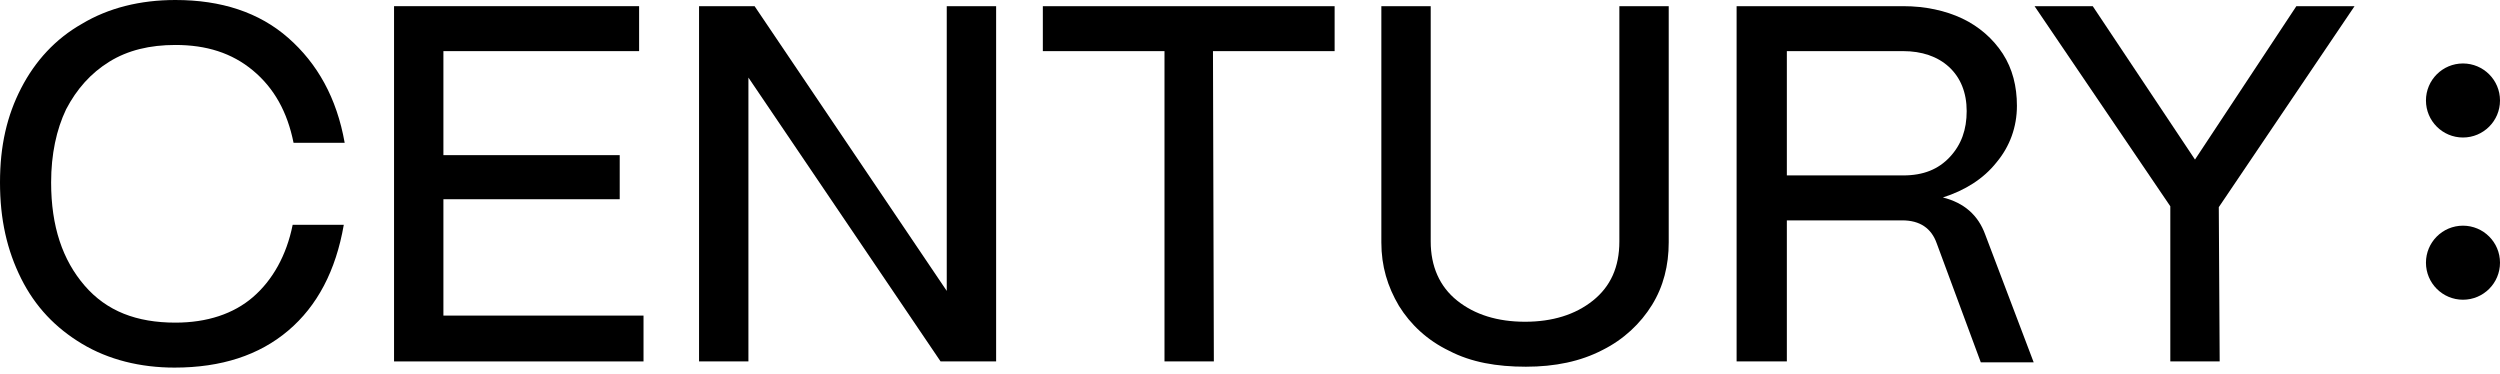 <svg width="207" height="31" viewBox="0 0 207 31" fill="none" xmlns="http://www.w3.org/2000/svg">
<g clip-path="url(#clip0_2226_882)">
<path d="M6.788 28.466C4.598 27.152 2.92 25.401 1.752 23.065C0.584 20.729 0 18.174 0 15.109C0 12.043 0.584 9.562 1.752 7.299C2.92 5.036 4.598 3.212 6.788 1.971C8.978 0.657 11.605 0 14.525 0C18.32 0 21.459 1.022 23.868 3.139C26.276 5.255 27.882 8.102 28.539 11.824H24.306C23.795 9.27 22.7 7.299 20.948 5.839C19.196 4.379 17.08 3.723 14.525 3.723C12.408 3.723 10.584 4.16 9.051 5.109C7.518 6.058 6.35 7.372 5.474 9.051C4.671 10.729 4.233 12.773 4.233 15.109C4.233 18.759 5.182 21.532 7.007 23.649C8.832 25.765 11.313 26.714 14.525 26.714C17.153 26.714 19.342 25.985 20.948 24.598C22.554 23.211 23.722 21.167 24.233 18.613H28.466C27.809 22.408 26.276 25.328 23.868 27.371C21.459 29.415 18.32 30.437 14.452 30.437C11.605 30.437 8.978 29.78 6.788 28.466Z" fill="black"/>
<path d="M53.283 29.926H32.627V0.511H52.918V4.233H36.714V12.846H51.312V16.496H36.714V26.131H53.283V29.926Z" fill="black"/>
<path d="M61.969 29.926H57.881V0.511H62.48L78.391 24.087V0.511H82.479V29.926H77.88L61.969 6.423V29.926Z" fill="black"/>
<path d="M100.507 29.926H96.42V4.233H86.347V0.511H110.507V4.233H100.434L100.507 29.926Z" fill="black"/>
<path d="M119.996 29.05C118.171 28.174 116.784 26.86 115.835 25.328C114.886 23.722 114.376 22.043 114.376 20.072V0.511H118.463V19.999C118.463 22.043 119.193 23.722 120.653 24.89C122.112 26.058 124.01 26.641 126.273 26.641C128.536 26.641 130.433 26.058 131.893 24.89C133.353 23.722 134.083 22.116 134.083 19.999V0.511H138.17V20.072C138.17 21.97 137.732 23.722 136.783 25.255C135.835 26.787 134.448 28.101 132.696 28.977C130.871 29.926 128.755 30.364 126.346 30.364C123.937 30.364 121.821 29.999 119.996 29.05Z" fill="black"/>
<path d="M143.791 29.926V0.511H157.586C159.41 0.511 161.089 0.876 162.476 1.533C163.863 2.19 165.031 3.212 165.834 4.452C166.636 5.693 167.001 7.153 167.001 8.759C167.001 10.511 166.417 12.116 165.323 13.43C164.228 14.817 162.695 15.766 160.87 16.35C162.622 16.788 163.79 17.81 164.374 19.415L168.388 29.999H164.009L160.359 20.145C159.921 18.904 158.972 18.247 157.513 18.247H147.951V29.926H143.791ZM157.586 14.525C159.264 14.525 160.505 14.014 161.454 12.992C162.403 11.97 162.841 10.729 162.841 9.197C162.841 7.664 162.33 6.423 161.381 5.547C160.432 4.671 159.118 4.233 157.586 4.233H147.951V14.525H157.586Z" fill="black"/>
<path d="M183.789 29.926H179.702V17.08L168.461 0.511H173.279L181.745 13.211L190.139 0.511H194.957L183.716 17.153L183.789 29.926Z" fill="black"/>
<path d="M203.934 11.386C205.627 11.386 207 10.014 207 8.321C207 6.628 205.627 5.255 203.934 5.255C202.241 5.255 200.869 6.628 200.869 8.321C200.869 10.014 202.241 11.386 203.934 11.386Z" fill="black"/>
<path d="M203.934 24.817C205.627 24.817 207 23.444 207 21.751C207 20.058 205.627 18.686 203.934 18.686C202.241 18.686 200.869 20.058 200.869 21.751C200.869 23.444 202.241 24.817 203.934 24.817Z" fill="black"/>
</g>
<defs>
<clipPath id="clip0_2226_882">
<rect width="207" height="30.437" fill="white"/>
</clipPath>
</defs>
</svg>
